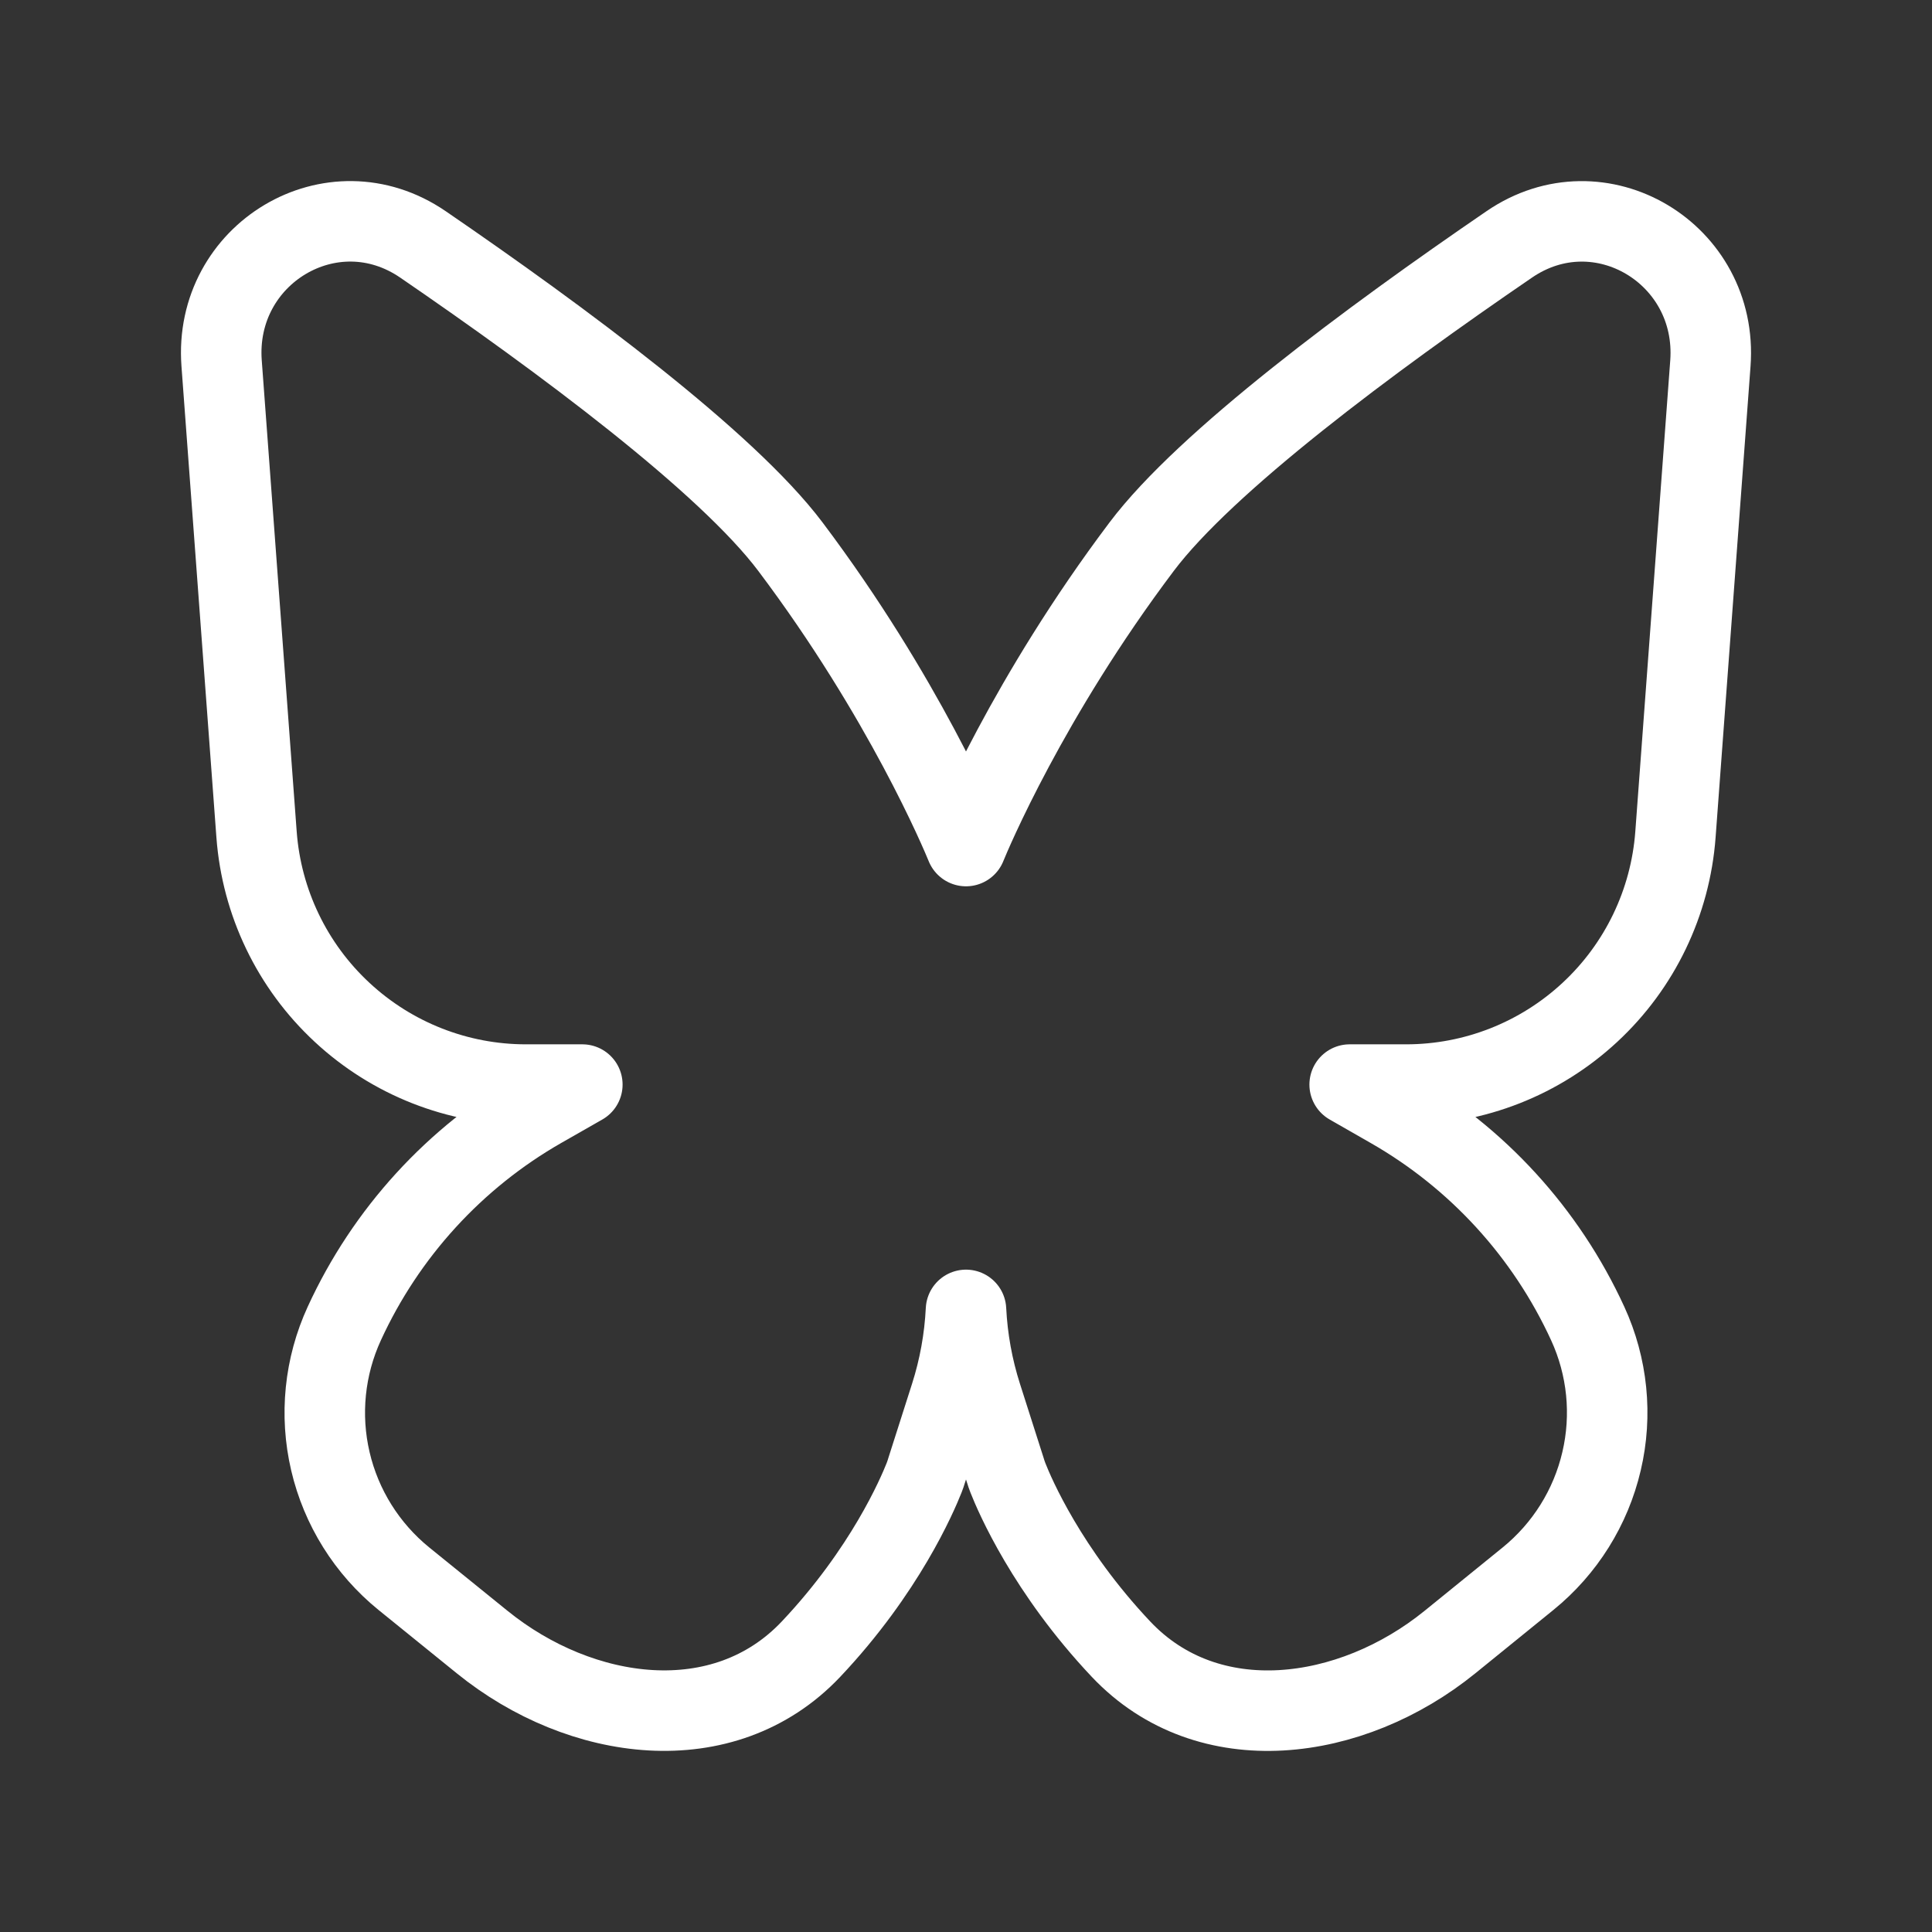 <svg width="24" height="24" viewBox="0 0 24 24" fill="none" xmlns="http://www.w3.org/2000/svg">
<rect x="0" y="0" width="24" height="24" fill="#333333" stroke="none"/>
<path d="M2.753 4.514L3.187 10.367C3.25 11.211 3.629 12 4.25 12.576C4.87 13.152 5.685 13.473 6.532 13.473H7.234L6.724 13.764C5.649 14.379 4.794 15.315 4.277 16.441C4.031 16.976 3.97 17.578 4.104 18.152C4.238 18.726 4.559 19.239 5.017 19.611L5.989 20.398C7.215 21.392 8.989 21.634 10.074 20.487C10.994 19.513 11.394 18.573 11.479 18.359C11.491 18.328 11.502 18.297 11.511 18.266L11.806 17.342C11.917 16.995 11.982 16.635 12 16.272C12.018 16.635 12.083 16.995 12.194 17.342L12.489 18.266C12.498 18.297 12.509 18.328 12.521 18.359C12.605 18.573 13.007 19.513 13.926 20.487C15.01 21.634 16.785 21.393 18.011 20.399L18.982 19.611C19.44 19.239 19.761 18.726 19.895 18.152C20.03 17.578 19.969 16.976 19.723 16.441C19.206 15.315 18.351 14.38 17.276 13.765L16.766 13.473H17.468C18.315 13.473 19.13 13.152 19.75 12.576C20.371 12 20.75 11.211 20.813 10.367L21.247 4.514C21.348 3.151 19.874 2.264 18.747 3.037C17.021 4.217 14.977 5.735 14.182 6.791C12.772 8.663 12.065 10.35 12 10.51C11.935 10.35 11.228 8.663 9.818 6.79C9.023 5.735 6.978 4.217 5.254 3.036C4.126 2.264 2.651 3.151 2.753 4.514Z" stroke="white" stroke-linecap="round" stroke-linejoin="round"/>
</svg>
